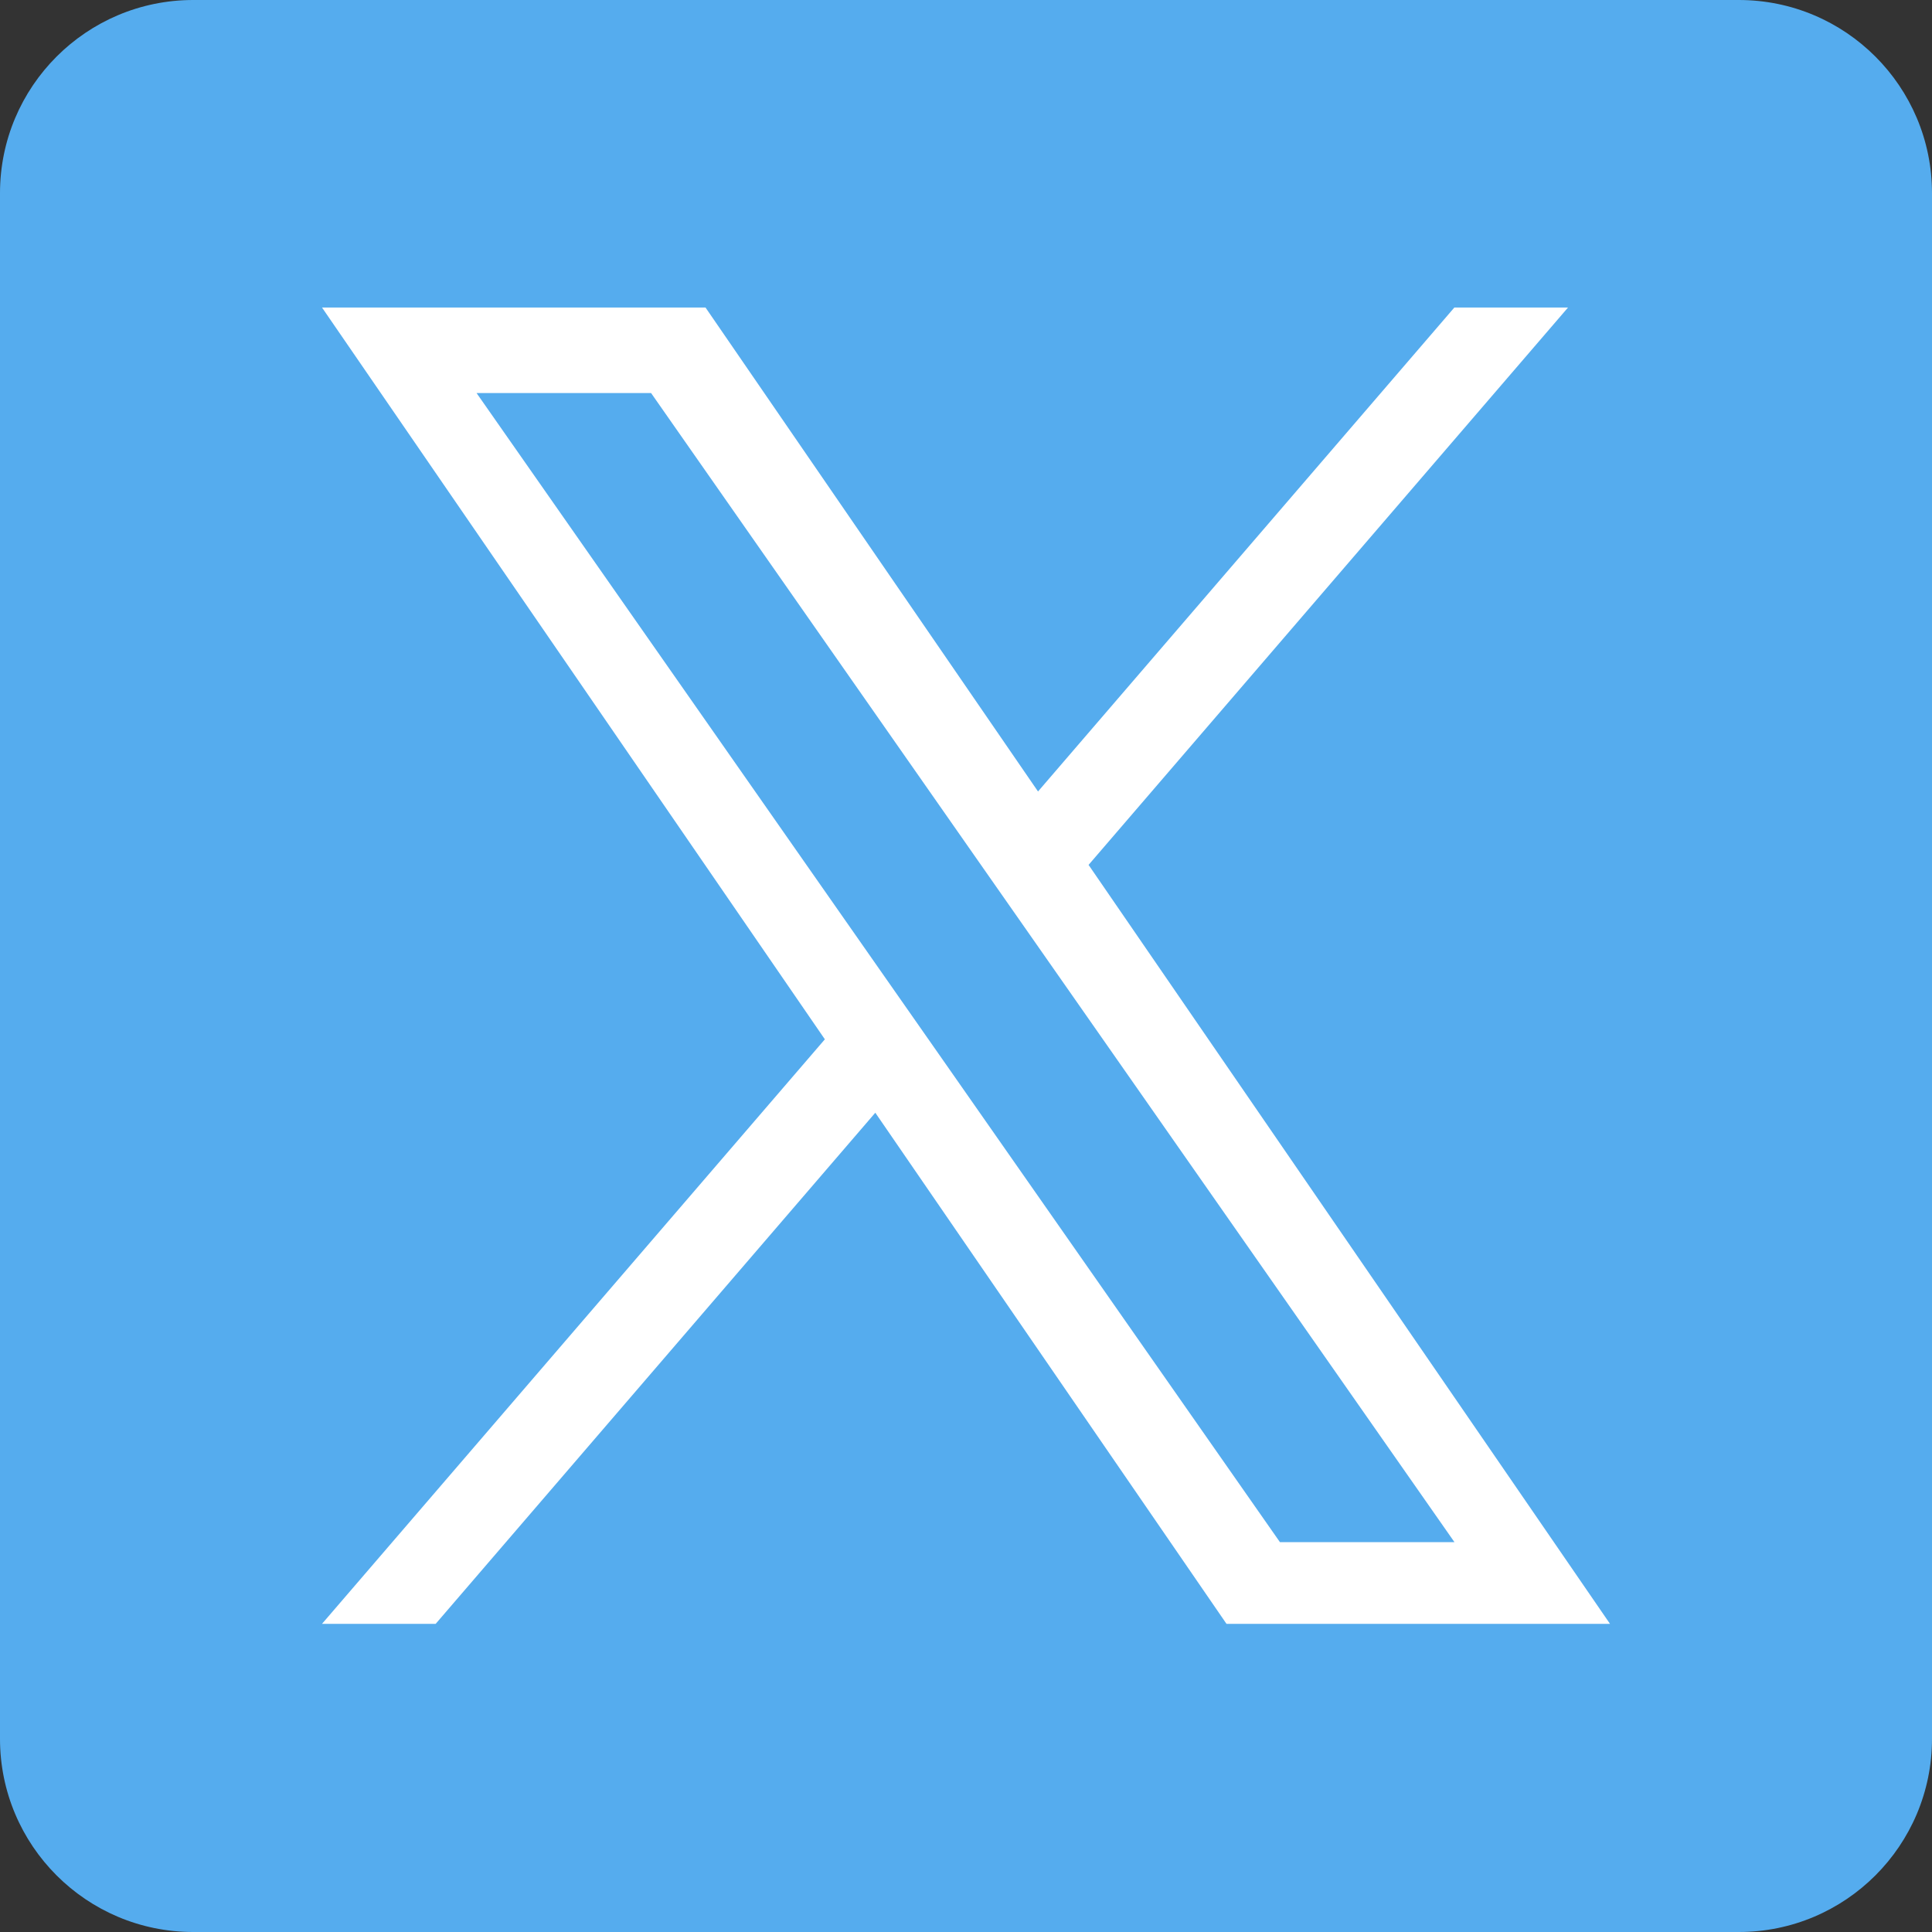 <?xml version="1.0" encoding="utf-8"?>
<!-- Generator: Adobe Illustrator 27.8.1, SVG Export Plug-In . SVG Version: 6.00 Build 0)  -->
<svg version="1.1" id="レイヤー_1" xmlns="http://www.w3.org/2000/svg" xmlns:xlink="http://www.w3.org/1999/xlink" x="0px"
	 y="0px" viewBox="0 0 1800 1800" style="enable-background:new 0 0 1800 1800;" xml:space="preserve">
<rect x="0" y="0" width="1800" height="1800" fill="#333333" stroke="none"/>
<style type="text/css">
	.st0{fill:#55ACEE;}
	.st1{fill:#FFFFFF;}
</style>
<path class="st0" d="M180,0h1440c99.4,0,180,80.6,180,180v1440c0,99.4-80.6,180-180,180H180c-99.4,0-180-80.6-180-180V180
	C0,80.6,80.6,0,180,0z"/>
<path class="st1" d="M1014.2,805.8l446.7-519.3H1355L967.1,737.4L657.3,286.5H300l468.5,681.8L300,1512.9h105.9l409.6-476.2
	l327.2,476.2H1500L1014.2,805.8z M869.2,974.3l-47.5-67.9L444,366.2h162.6l304.8,436l47.5,67.9l396.2,566.7h-162.6L869.2,974.3z"/>
</svg>
